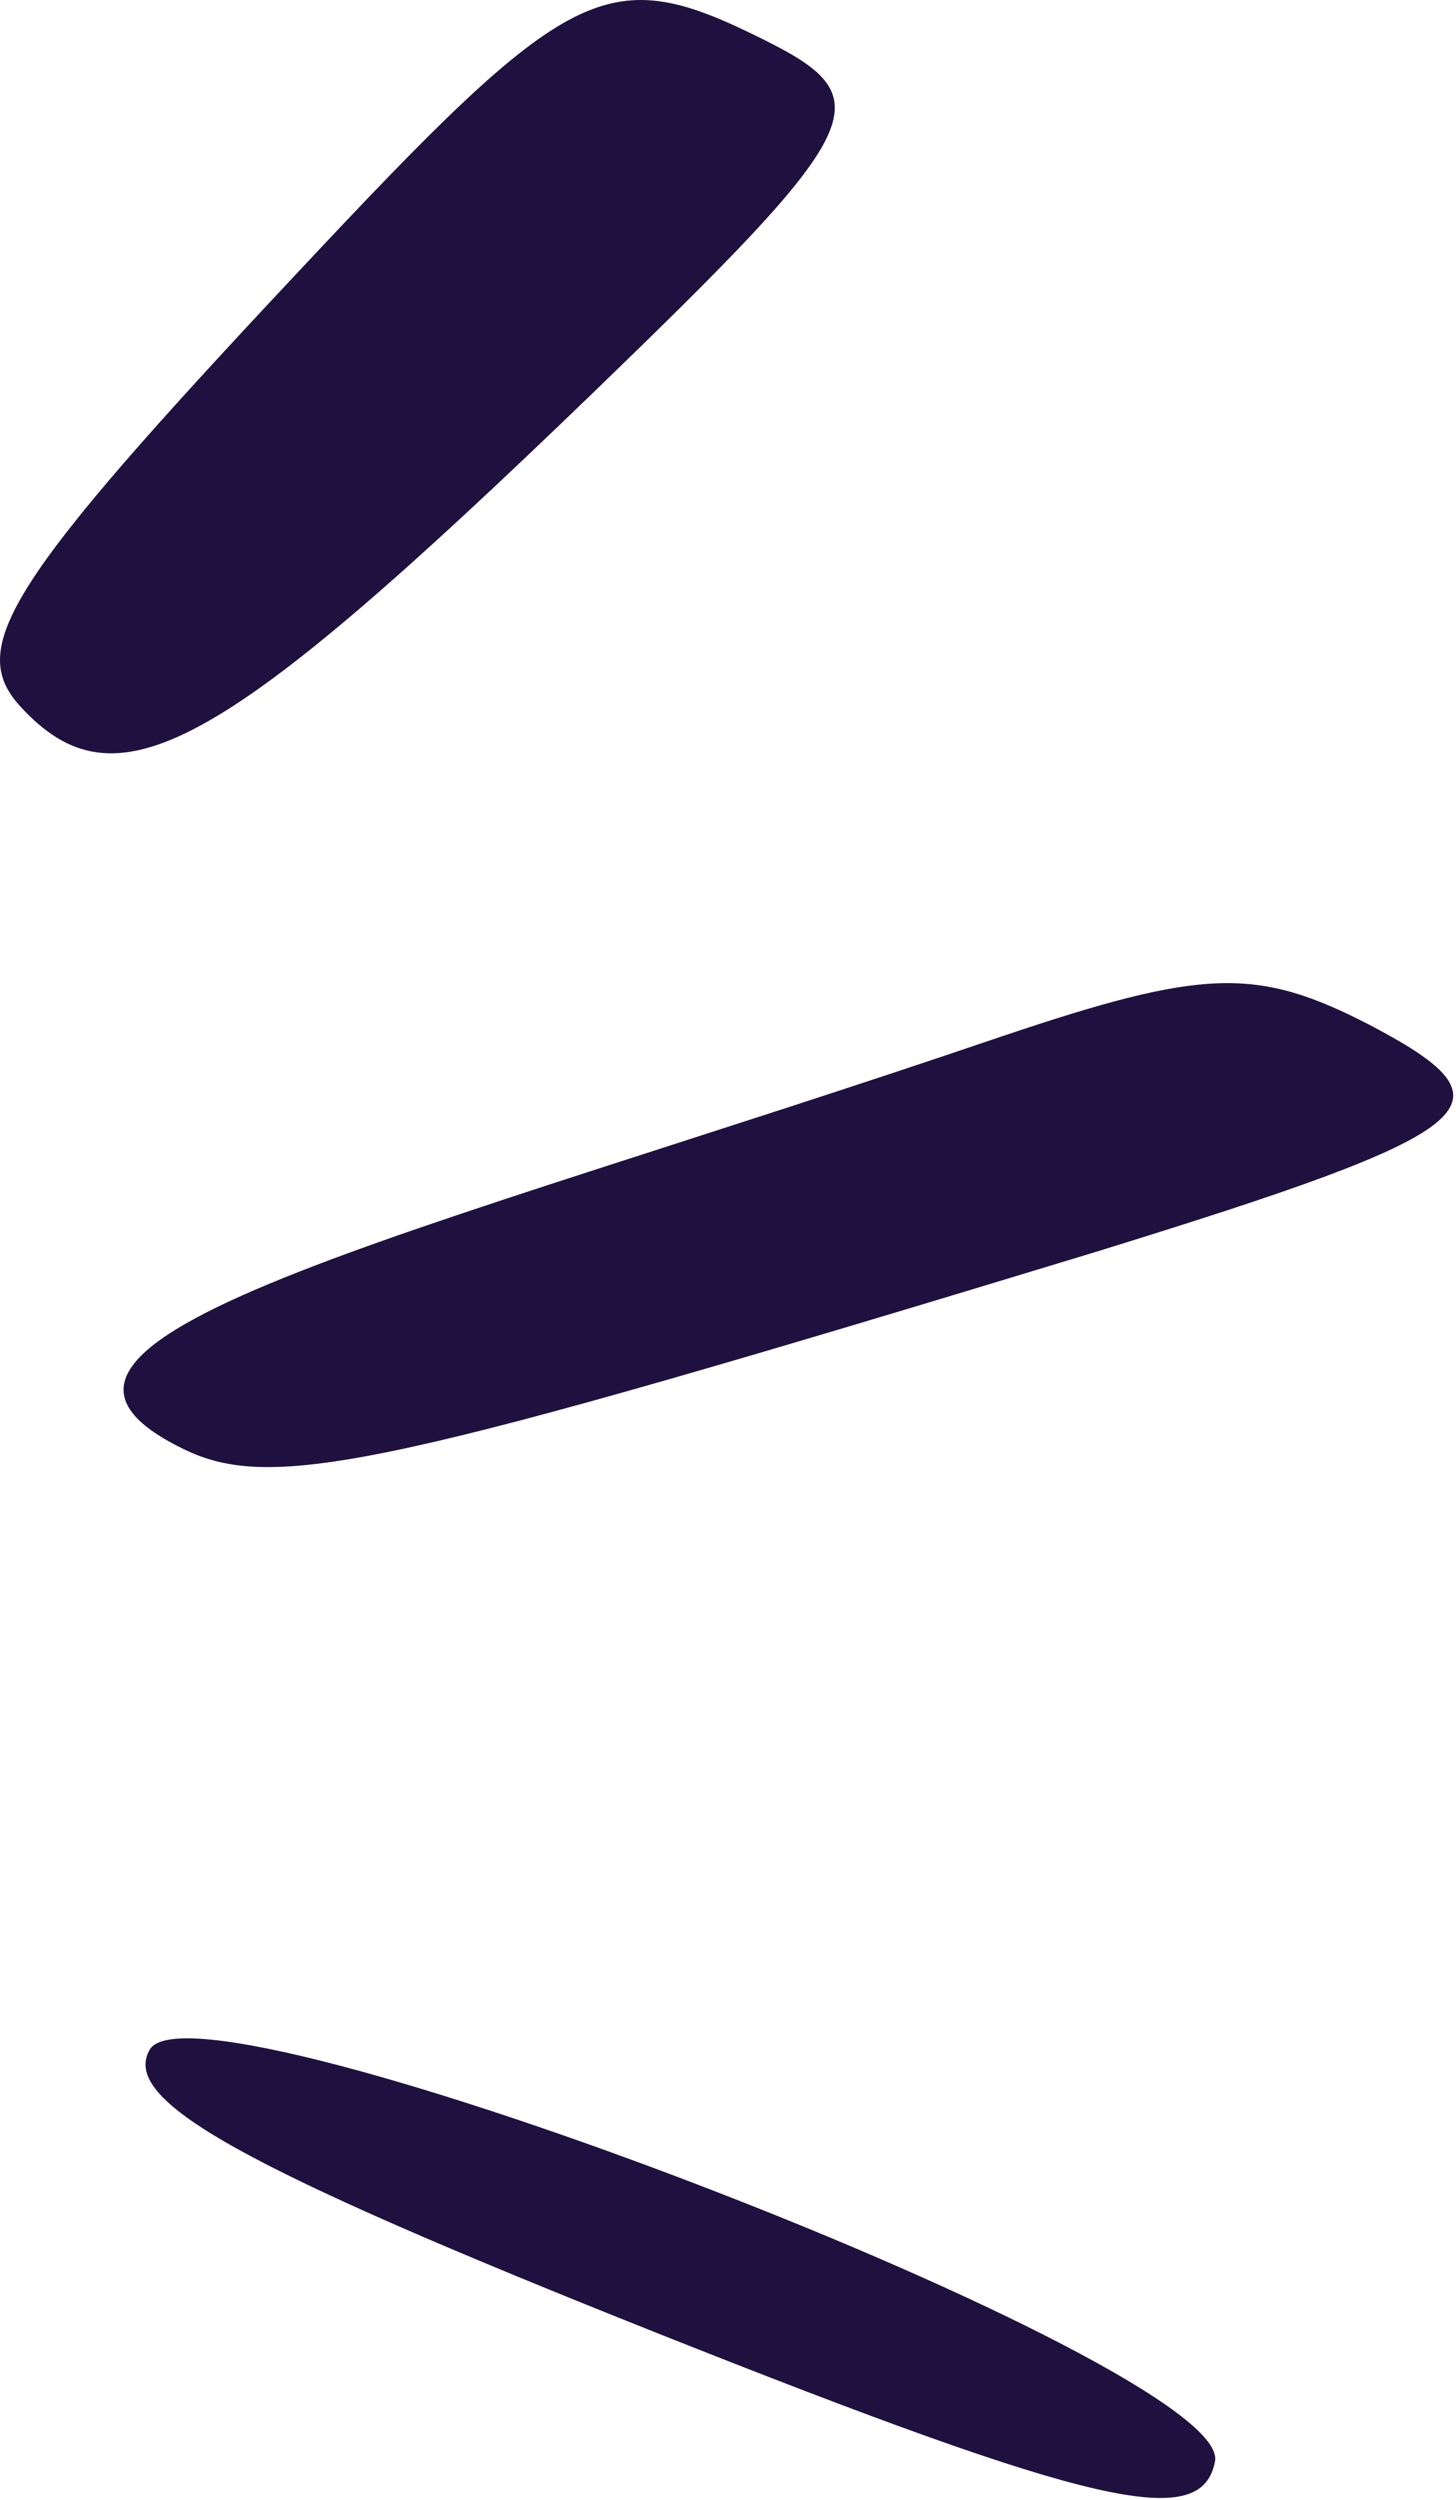 <?xml version="1.0" encoding="UTF-8"?> <svg xmlns="http://www.w3.org/2000/svg" width="257" height="441" viewBox="0 0 257 441" fill="none"> <path d="M26.472 361.494C21.139 370.494 42.139 382.16 115.806 411.494C193.806 442.494 212.14 446.494 214.473 434.16C217.473 417.16 35.472 347.16 26.472 361.494Z" fill="#1F113F"></path> <path d="M135.139 7.159C107.139 -6.841 101.139 -3.841 52.139 48.492C1.472 102.492 -5.861 114.16 3.473 124.493C20.473 143.16 38.473 133.16 104.473 69.493C153.14 22.493 155.806 17.493 135.139 7.159Z" fill="#1F113F"></path> <path d="M241.807 180.827C221.807 170.494 212.473 170.828 176.806 182.828C71.139 218.828 -7.195 236.16 32.139 255.494C48.139 263.494 68.473 258.827 193.473 220.827C262.473 199.494 268.473 194.827 241.807 180.827Z" fill="#1F113F"></path> </svg> 